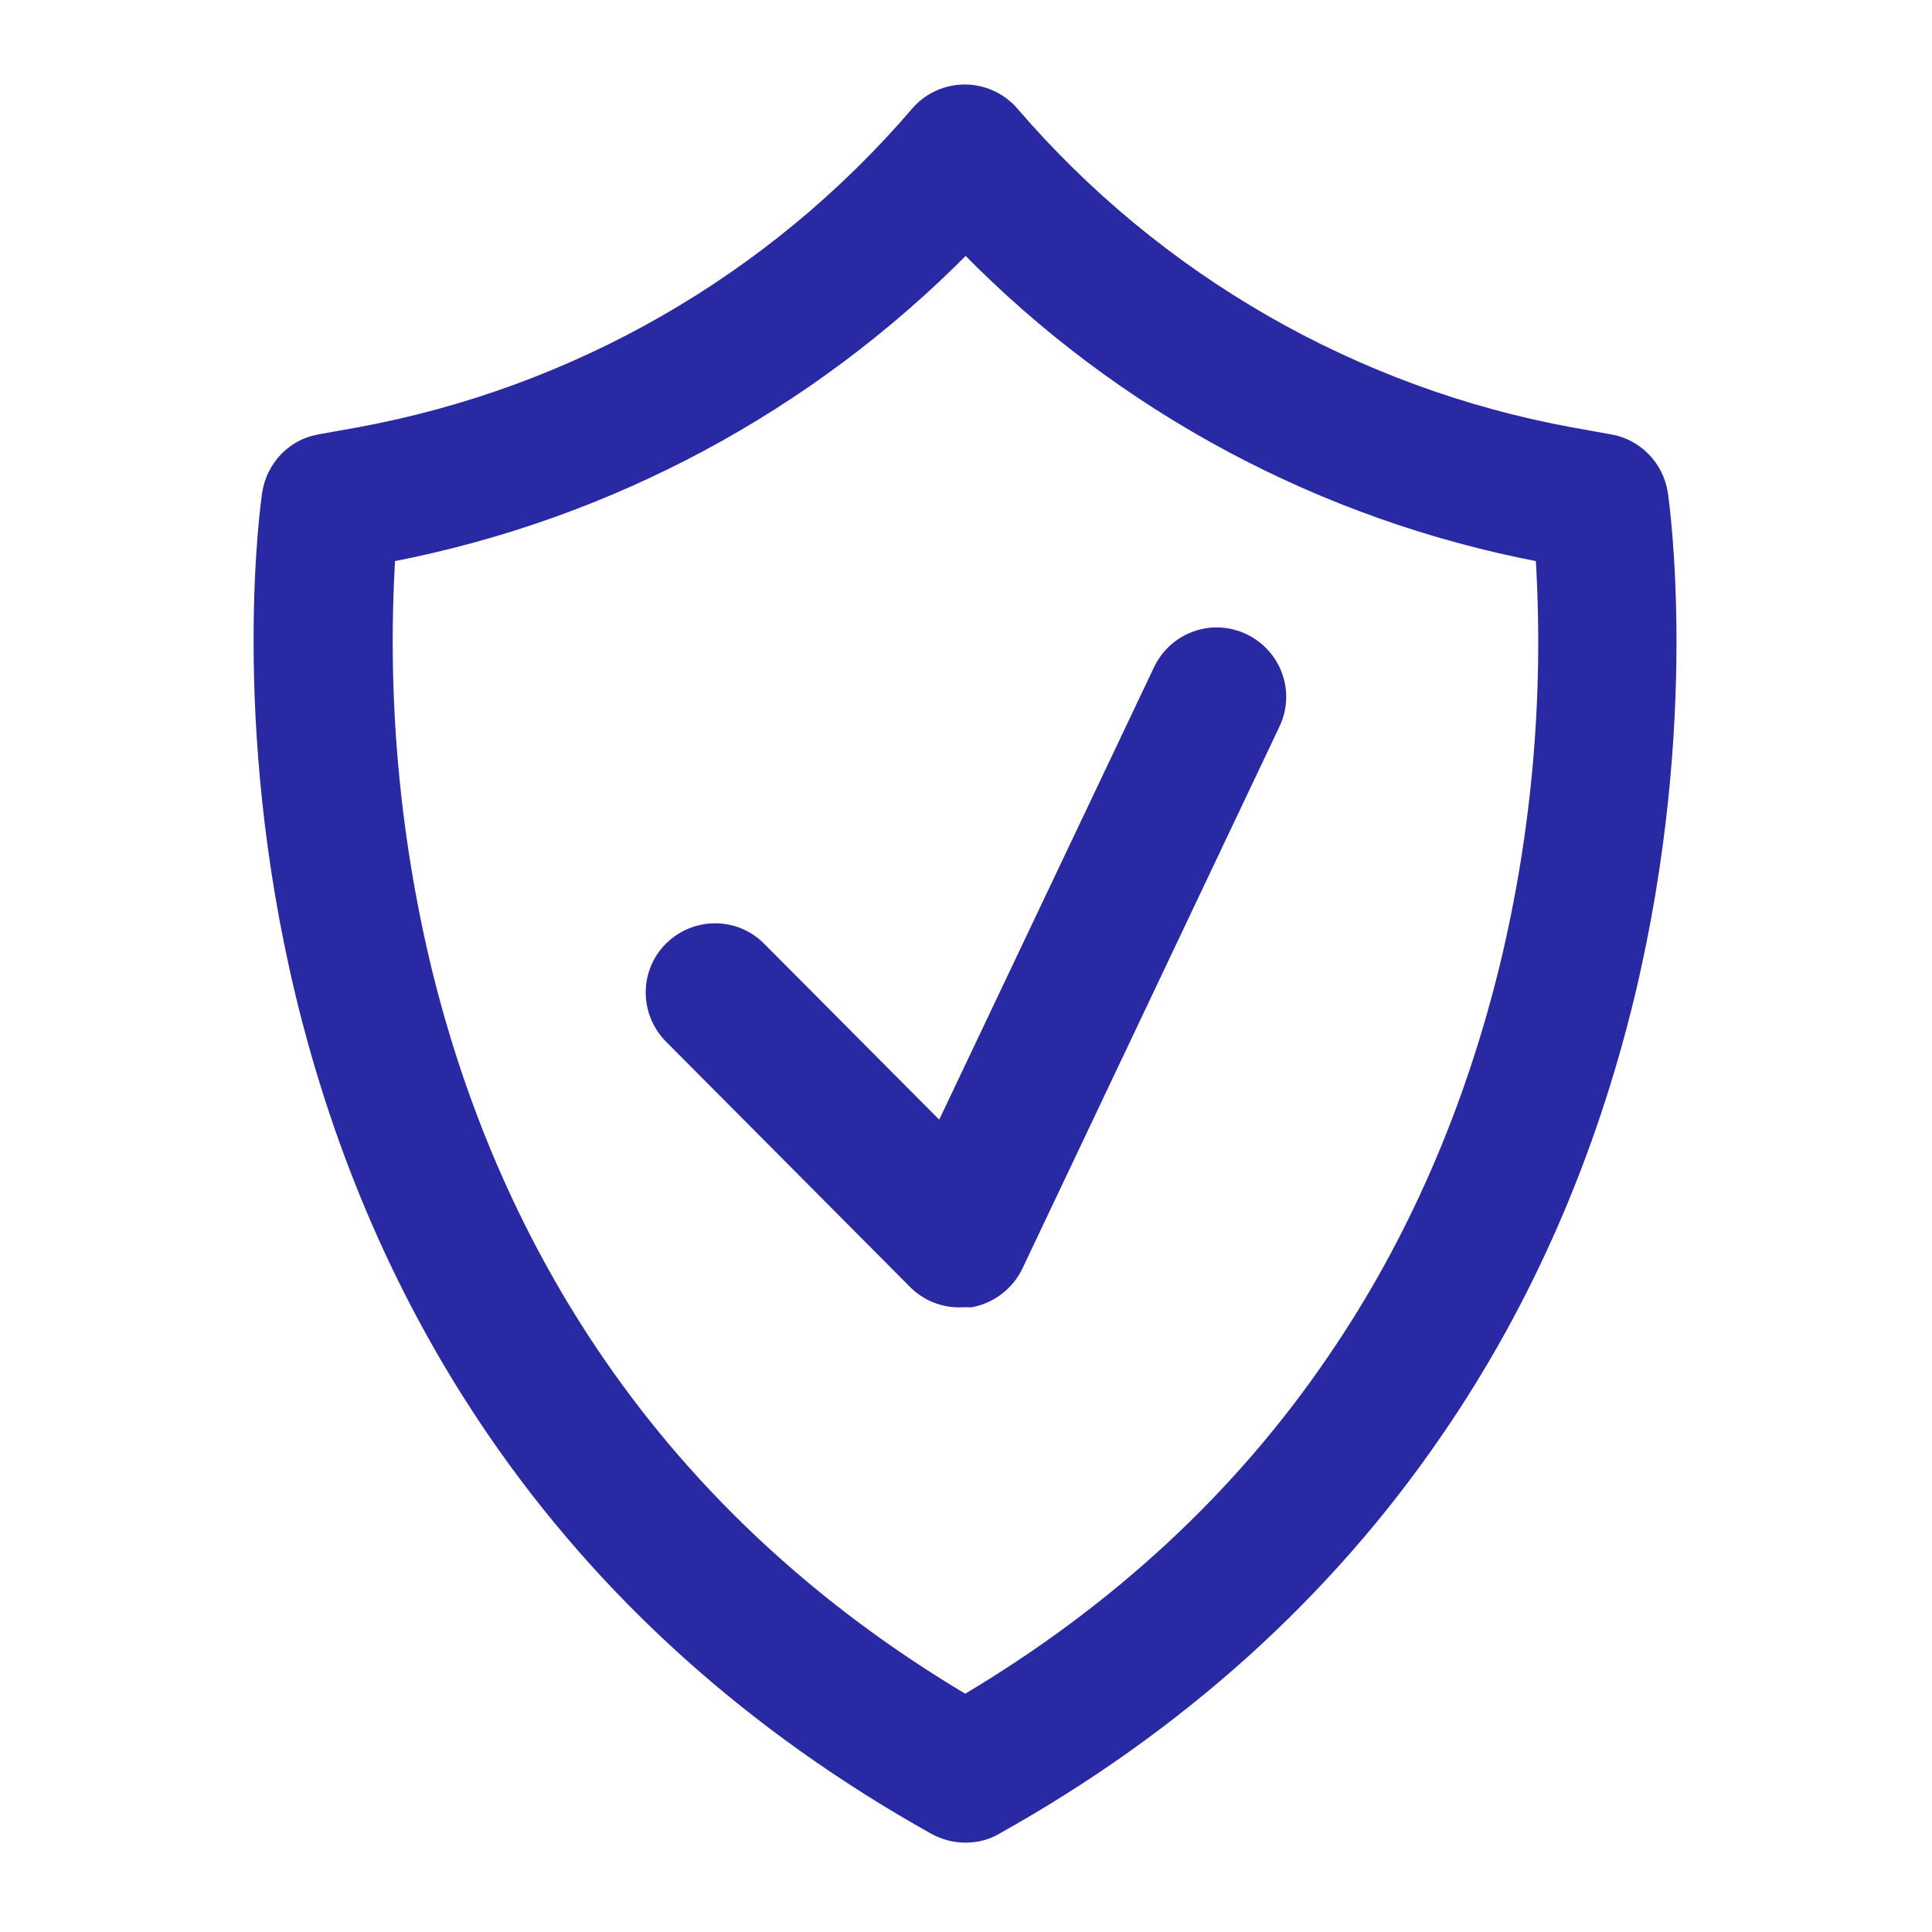 <?xml version="1.0" encoding="UTF-8"?> <svg xmlns="http://www.w3.org/2000/svg" width="240" height="240" viewBox="0 0 240 240" fill="none"> <path d="M119.904 228.401C118.497 228.401 117.145 228.022 115.955 227.373C93.285 214.713 74.782 198.049 61.04 177.923C50.003 161.801 41.996 143.46 37.181 123.442C29.011 89.411 32.907 62.306 33.069 61.224C33.61 57.815 36.207 55.056 39.615 54.461L44.431 53.595C71.374 48.672 95.828 34.659 113.682 13.829C116.604 10.421 121.744 10.042 125.152 12.964C125.477 13.234 125.747 13.505 126.018 13.829C143.872 34.605 168.326 48.672 195.269 53.595L200.084 54.461C203.493 55.056 206.144 57.815 206.685 61.224C206.847 62.36 210.743 89.465 202.627 123.442C197.812 143.514 189.805 161.855 178.768 177.923C164.972 198.104 146.523 214.713 123.854 227.373C122.663 228.077 121.311 228.401 119.904 228.401V228.401ZM48.597 69.285C47.569 86.381 49.084 103.586 53.087 120.25C57.469 138.266 64.719 154.713 74.62 169.104C86.144 185.876 101.347 199.943 119.904 210.98C138.569 199.889 153.881 185.714 165.404 168.78C175.305 154.334 182.501 137.779 186.883 119.655C190.833 103.153 192.294 86.219 191.266 69.285C164.16 64.091 139.273 50.782 119.958 31.088C100.535 50.728 75.702 64.037 48.597 69.285V69.285Z" fill="#2929A3" stroke="#2929A3"></path> <path d="M119.146 161.908C116.982 161.908 114.926 161.043 113.411 159.528L83.06 129.014C79.922 125.822 79.922 120.682 83.114 117.544C86.306 114.406 91.446 114.406 94.584 117.598L116.82 139.943L143.817 83.081C145.765 79.023 150.58 77.292 154.638 79.239C158.695 81.187 160.427 86.002 158.479 90.06L126.558 157.364C125.422 159.744 123.204 161.422 120.607 161.908C120.012 161.854 119.579 161.908 119.146 161.908Z" fill="#2929A3" stroke="#2929A3"></path> </svg> 